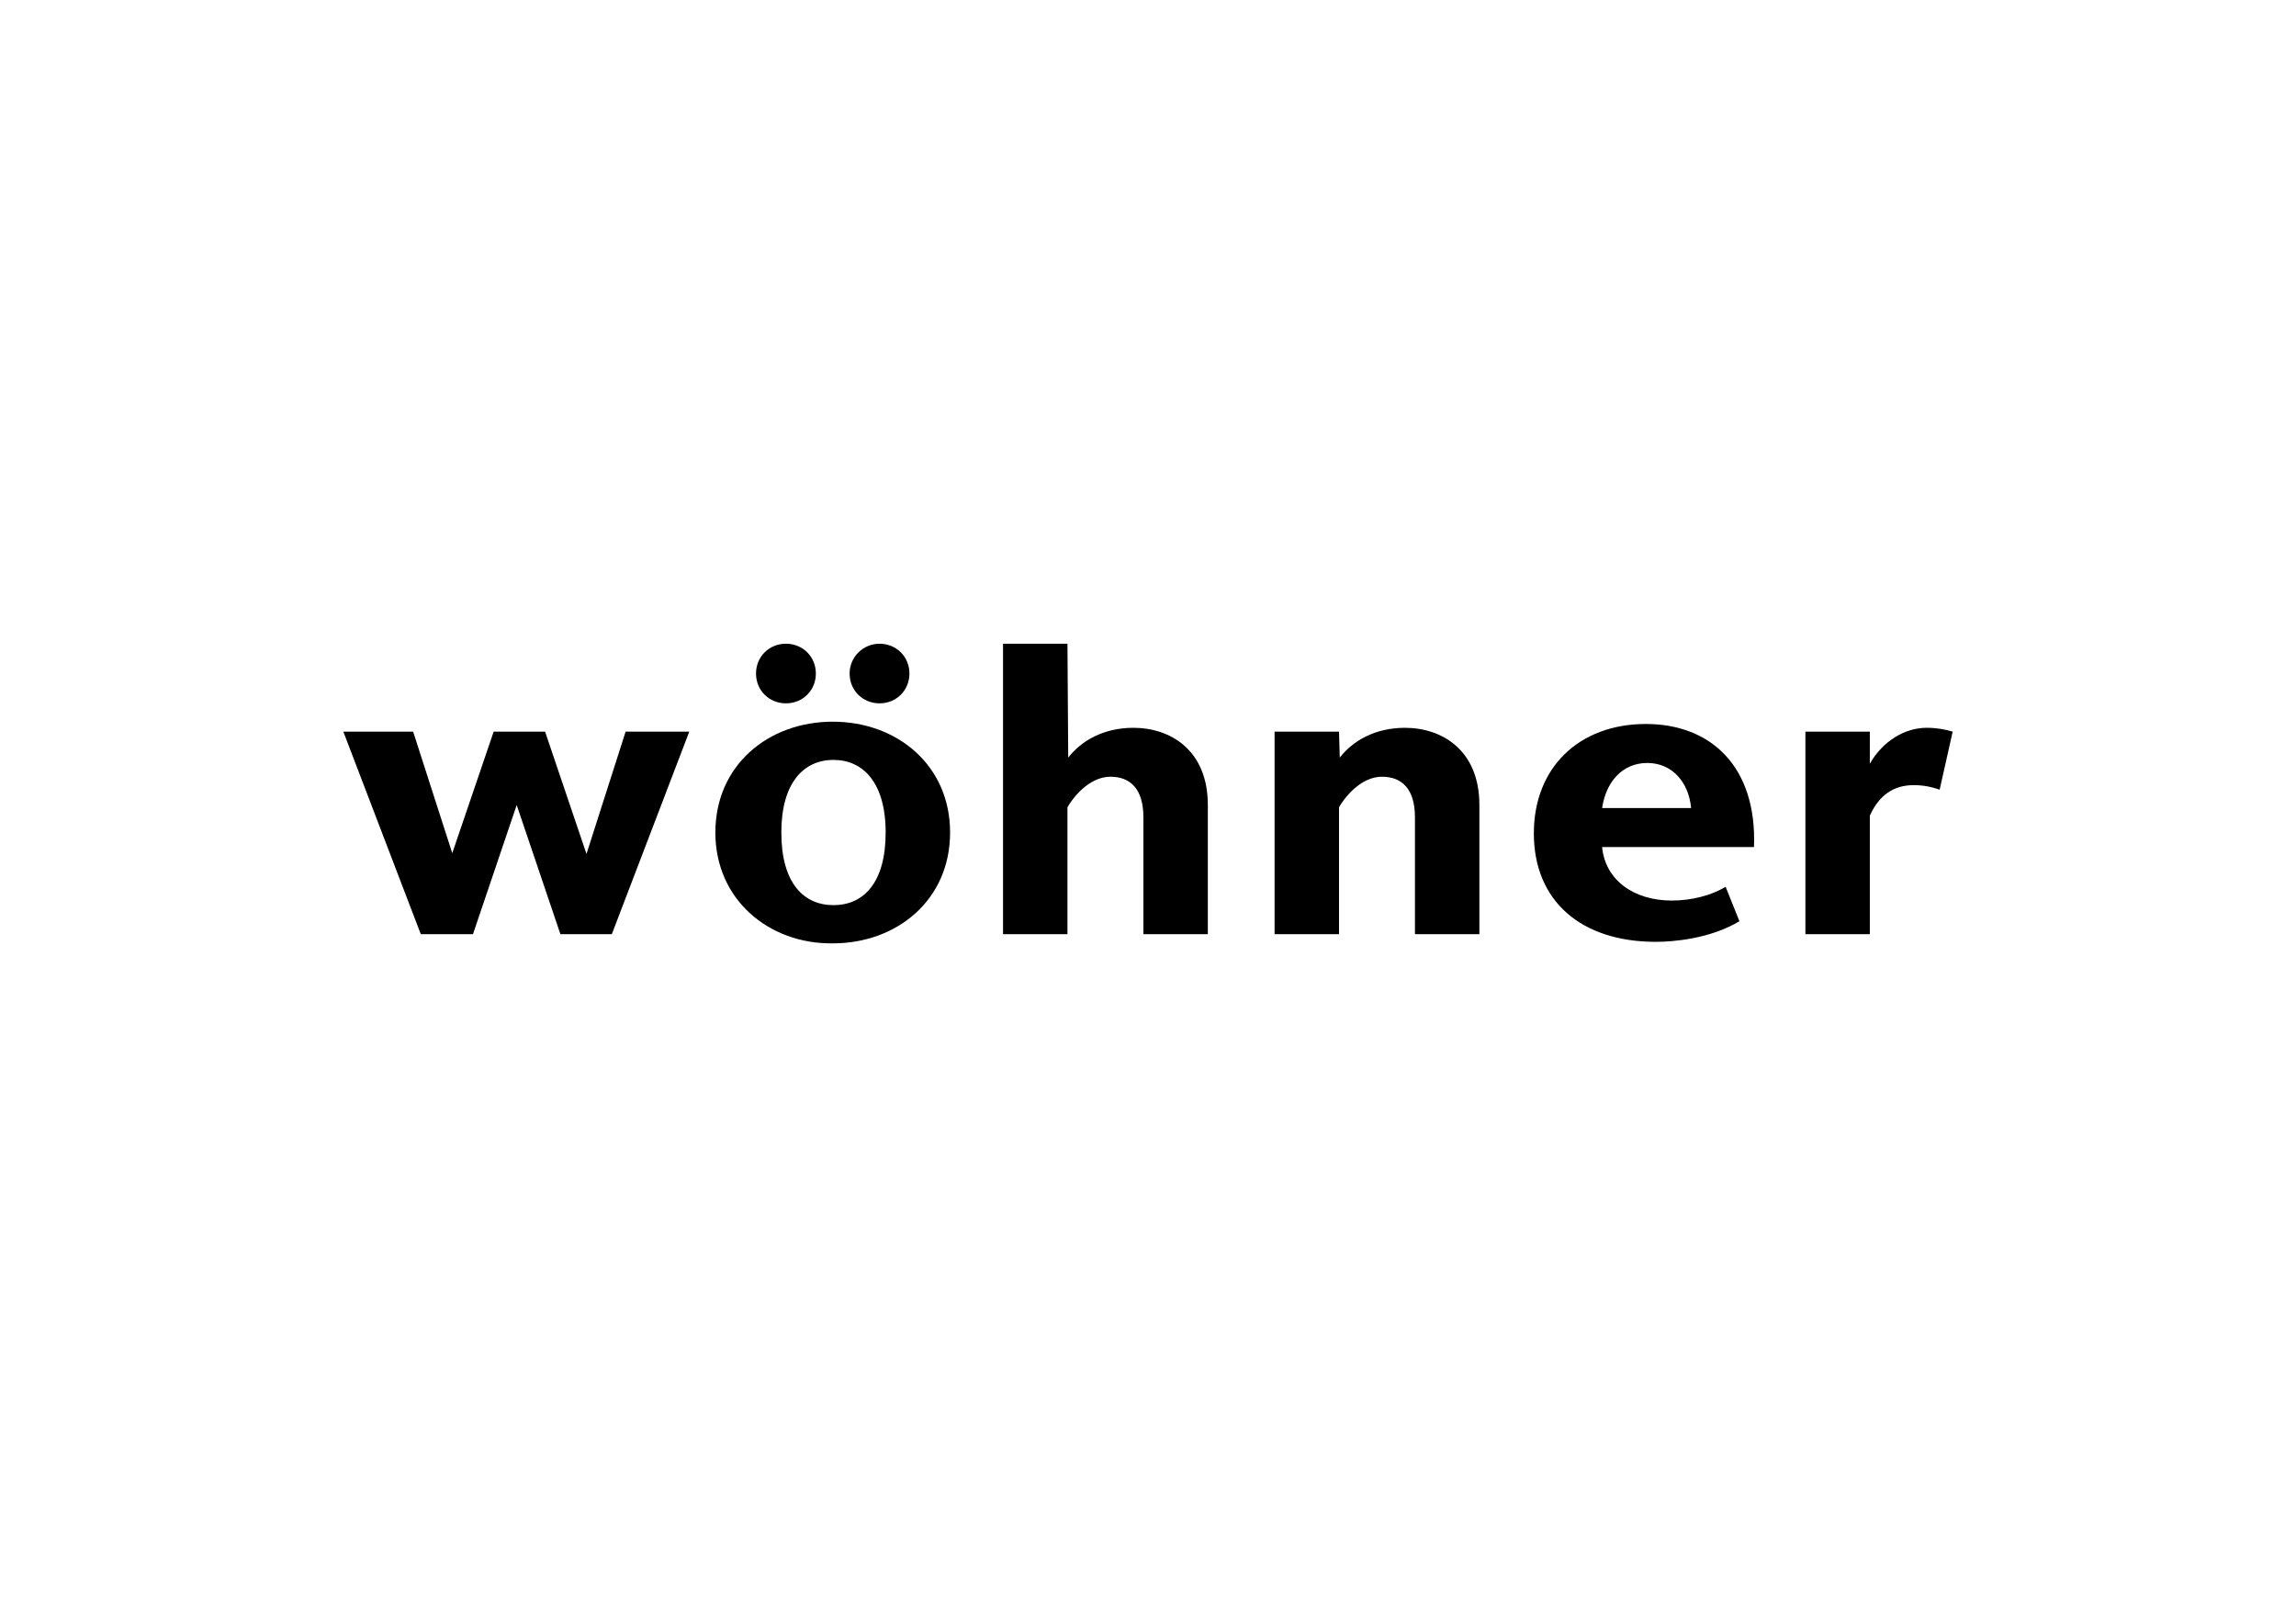 <svg width="214" height="150" viewBox="0 0 214 150" fill="none" xmlns="http://www.w3.org/2000/svg">
<rect width="214" height="150" fill="white"/>
<g clip-path="url(#clip0_2024_2)">
<path fill-rule="evenodd" clip-rule="evenodd" d="M99.493 60H93.487V87.074H99.493V75.247C100.279 73.893 101.781 72.397 103.497 72.397C105.356 72.397 106.571 73.537 106.571 76.173V87.074H112.577V75.033C112.577 69.903 109.073 67.837 105.642 67.837C102.853 67.837 100.78 69.048 99.564 70.616L99.493 60Z" fill="black"/>
<path fill-rule="evenodd" clip-rule="evenodd" d="M174.278 68.193V71.186C175.494 69.048 177.567 67.837 179.569 67.837C180.499 67.837 181.285 67.98 182 68.193L180.785 73.608C179.998 73.323 179.212 73.181 178.354 73.181C176.066 73.181 174.922 74.606 174.278 76.031V87.074H168.273V68.193H174.278Z" fill="black"/>
<path fill-rule="evenodd" clip-rule="evenodd" d="M124.803 68.193H118.797V87.074H124.803V75.247C125.589 73.893 127.091 72.397 128.806 72.397C130.665 72.397 131.881 73.537 131.881 76.173V87.074H137.887V75.033C137.887 69.903 134.383 67.837 130.951 67.837C128.163 67.837 126.09 69.048 124.874 70.616L124.803 68.193Z" fill="black"/>
<path fill-rule="evenodd" clip-rule="evenodd" d="M58.311 68.193H64.245L57.024 87.074H52.234L48.158 75.033L44.083 87.074H39.221L32 68.193H38.506L42.153 79.522L46.013 68.193H50.804L54.664 79.593L58.311 68.193Z" fill="black"/>
<path fill-rule="evenodd" clip-rule="evenodd" d="M149.326 78.952C149.612 82.015 152.257 83.939 155.832 83.939C157.691 83.939 159.55 83.44 160.837 82.656L162.124 85.863C159.407 87.501 155.975 87.786 154.331 87.786C147.396 87.786 142.963 84.01 142.963 77.669C142.963 71.542 147.181 67.481 153.401 67.481C159.479 67.481 163.768 71.471 163.482 78.952H149.326ZM149.326 75.318H157.62C157.405 72.896 155.832 71.115 153.544 71.115C151.185 71.115 149.684 72.896 149.326 75.318Z" fill="black"/>
<path fill-rule="evenodd" clip-rule="evenodd" d="M72.825 77.598C72.825 72.967 74.898 70.829 77.686 70.829C80.403 70.829 82.548 72.896 82.548 77.598C82.548 82.3 80.475 84.366 77.686 84.366C74.898 84.366 72.825 82.3 72.825 77.598ZM66.676 77.598C66.676 71.328 71.609 67.267 77.615 67.267C83.621 67.267 88.554 71.328 88.554 77.598C88.554 83.868 83.621 87.929 77.615 87.929C71.681 88 66.676 83.868 66.676 77.598ZM81.976 60C80.475 60 79.188 61.211 79.188 62.779C79.188 64.346 80.403 65.557 81.976 65.557C83.549 65.557 84.764 64.346 84.764 62.779C84.764 61.211 83.549 60 81.976 60ZM73.254 60C71.681 60 70.465 61.211 70.465 62.779C70.465 64.346 71.681 65.557 73.254 65.557C74.826 65.557 76.042 64.346 76.042 62.779C76.042 61.211 74.826 60 73.254 60Z" fill="black"/>
</g>
<defs>
<clipPath id="clip0_2024_2">
<rect width="150" height="28" fill="white" transform="translate(32 60)"/>
</clipPath>
</defs>
</svg>
